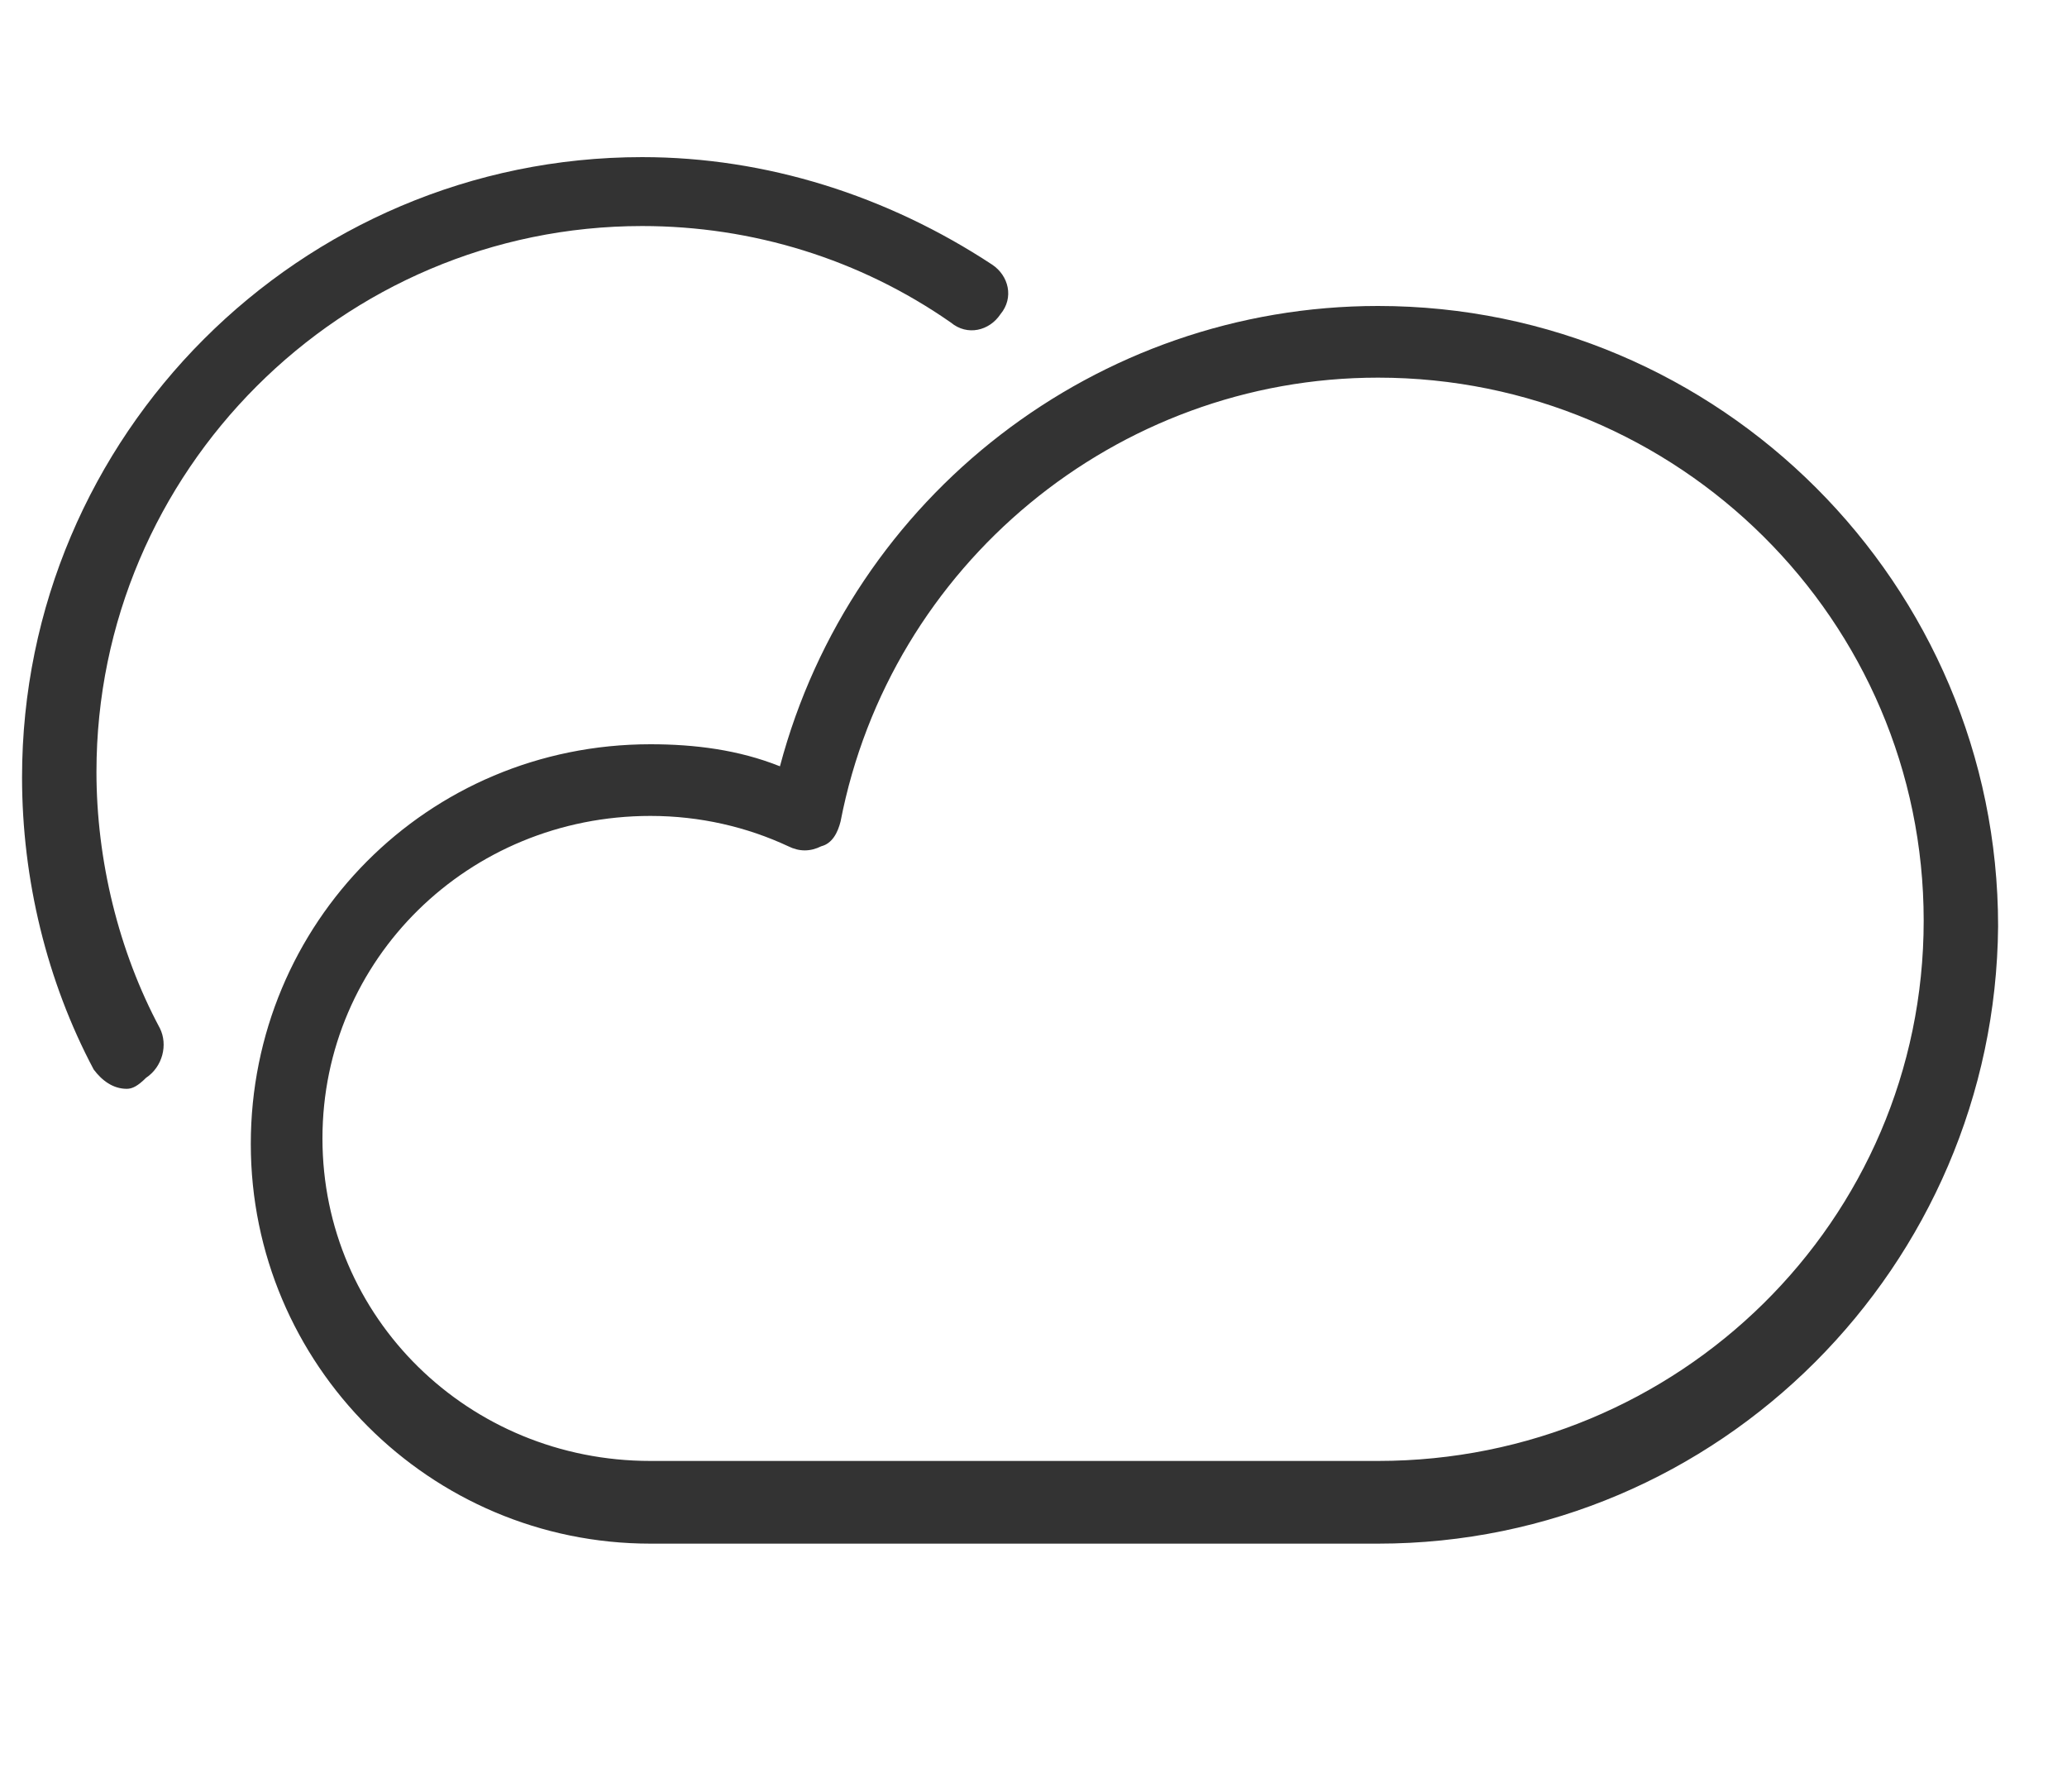 <?xml version="1.0" encoding="utf-8"?>
<!-- Generator: Adobe Illustrator 18.0.0, SVG Export Plug-In . SVG Version: 6.00 Build 0)  -->
<!DOCTYPE svg PUBLIC "-//W3C//DTD SVG 1.1//EN" "http://www.w3.org/Graphics/SVG/1.1/DTD/svg11.dtd">
<svg version="1.1" id="Layer_1" xmlns="http://www.w3.org/2000/svg" xmlns:xlink="http://www.w3.org/1999/xlink" x="0px" y="0px"
	 viewBox="35 40 75 65" xml:space="preserve">
<g>
	<path fill="#333333" d="M85,96H58.6c-8,0-14.5-6.5-14.5-14.5S50.5,67,58.6,67c1.6,0,3.2,0.2,4.7,0.8C65.9,58,74.8,51.1,85,51.1
		c12.4,0,22.5,10.1,22.5,22.5C107.4,85.9,97.4,96,85,96z M58.6,69.6c-6.6,0-11.9,5.2-11.9,11.7S52,93,58.6,93H85
		c10.9,0,19.8-8.7,19.8-19.6c0-10.9-8.9-19.7-19.8-19.7c-9.5,0-17.7,6.8-19.5,16.1c-0.1,0.4-0.3,0.8-0.7,0.9c-0.4,0.2-0.8,0.2-1.2,0
		C62.1,70,60.4,69.6,58.6,69.6z"/>
	<path fill="#333333" d="M39.6,79.5c-0.5,0-0.9-0.3-1.2-0.7c-1.7-3.2-2.6-6.9-2.6-10.6c0-12.4,10.1-22.5,22.5-22.5
		c4.5,0,8.9,1.4,12.7,3.9c0.6,0.4,0.8,1.2,0.3,1.8c-0.4,0.6-1.2,0.8-1.8,0.3c-3.3-2.3-7.2-3.5-11.2-3.5c-10.9,0-19.8,8.9-19.8,19.8
		c0,3.2,0.8,6.5,2.3,9.3c0.3,0.6,0.1,1.4-0.5,1.8C40,79.4,39.8,79.5,39.6,79.5z"/>
</g>
</svg>
